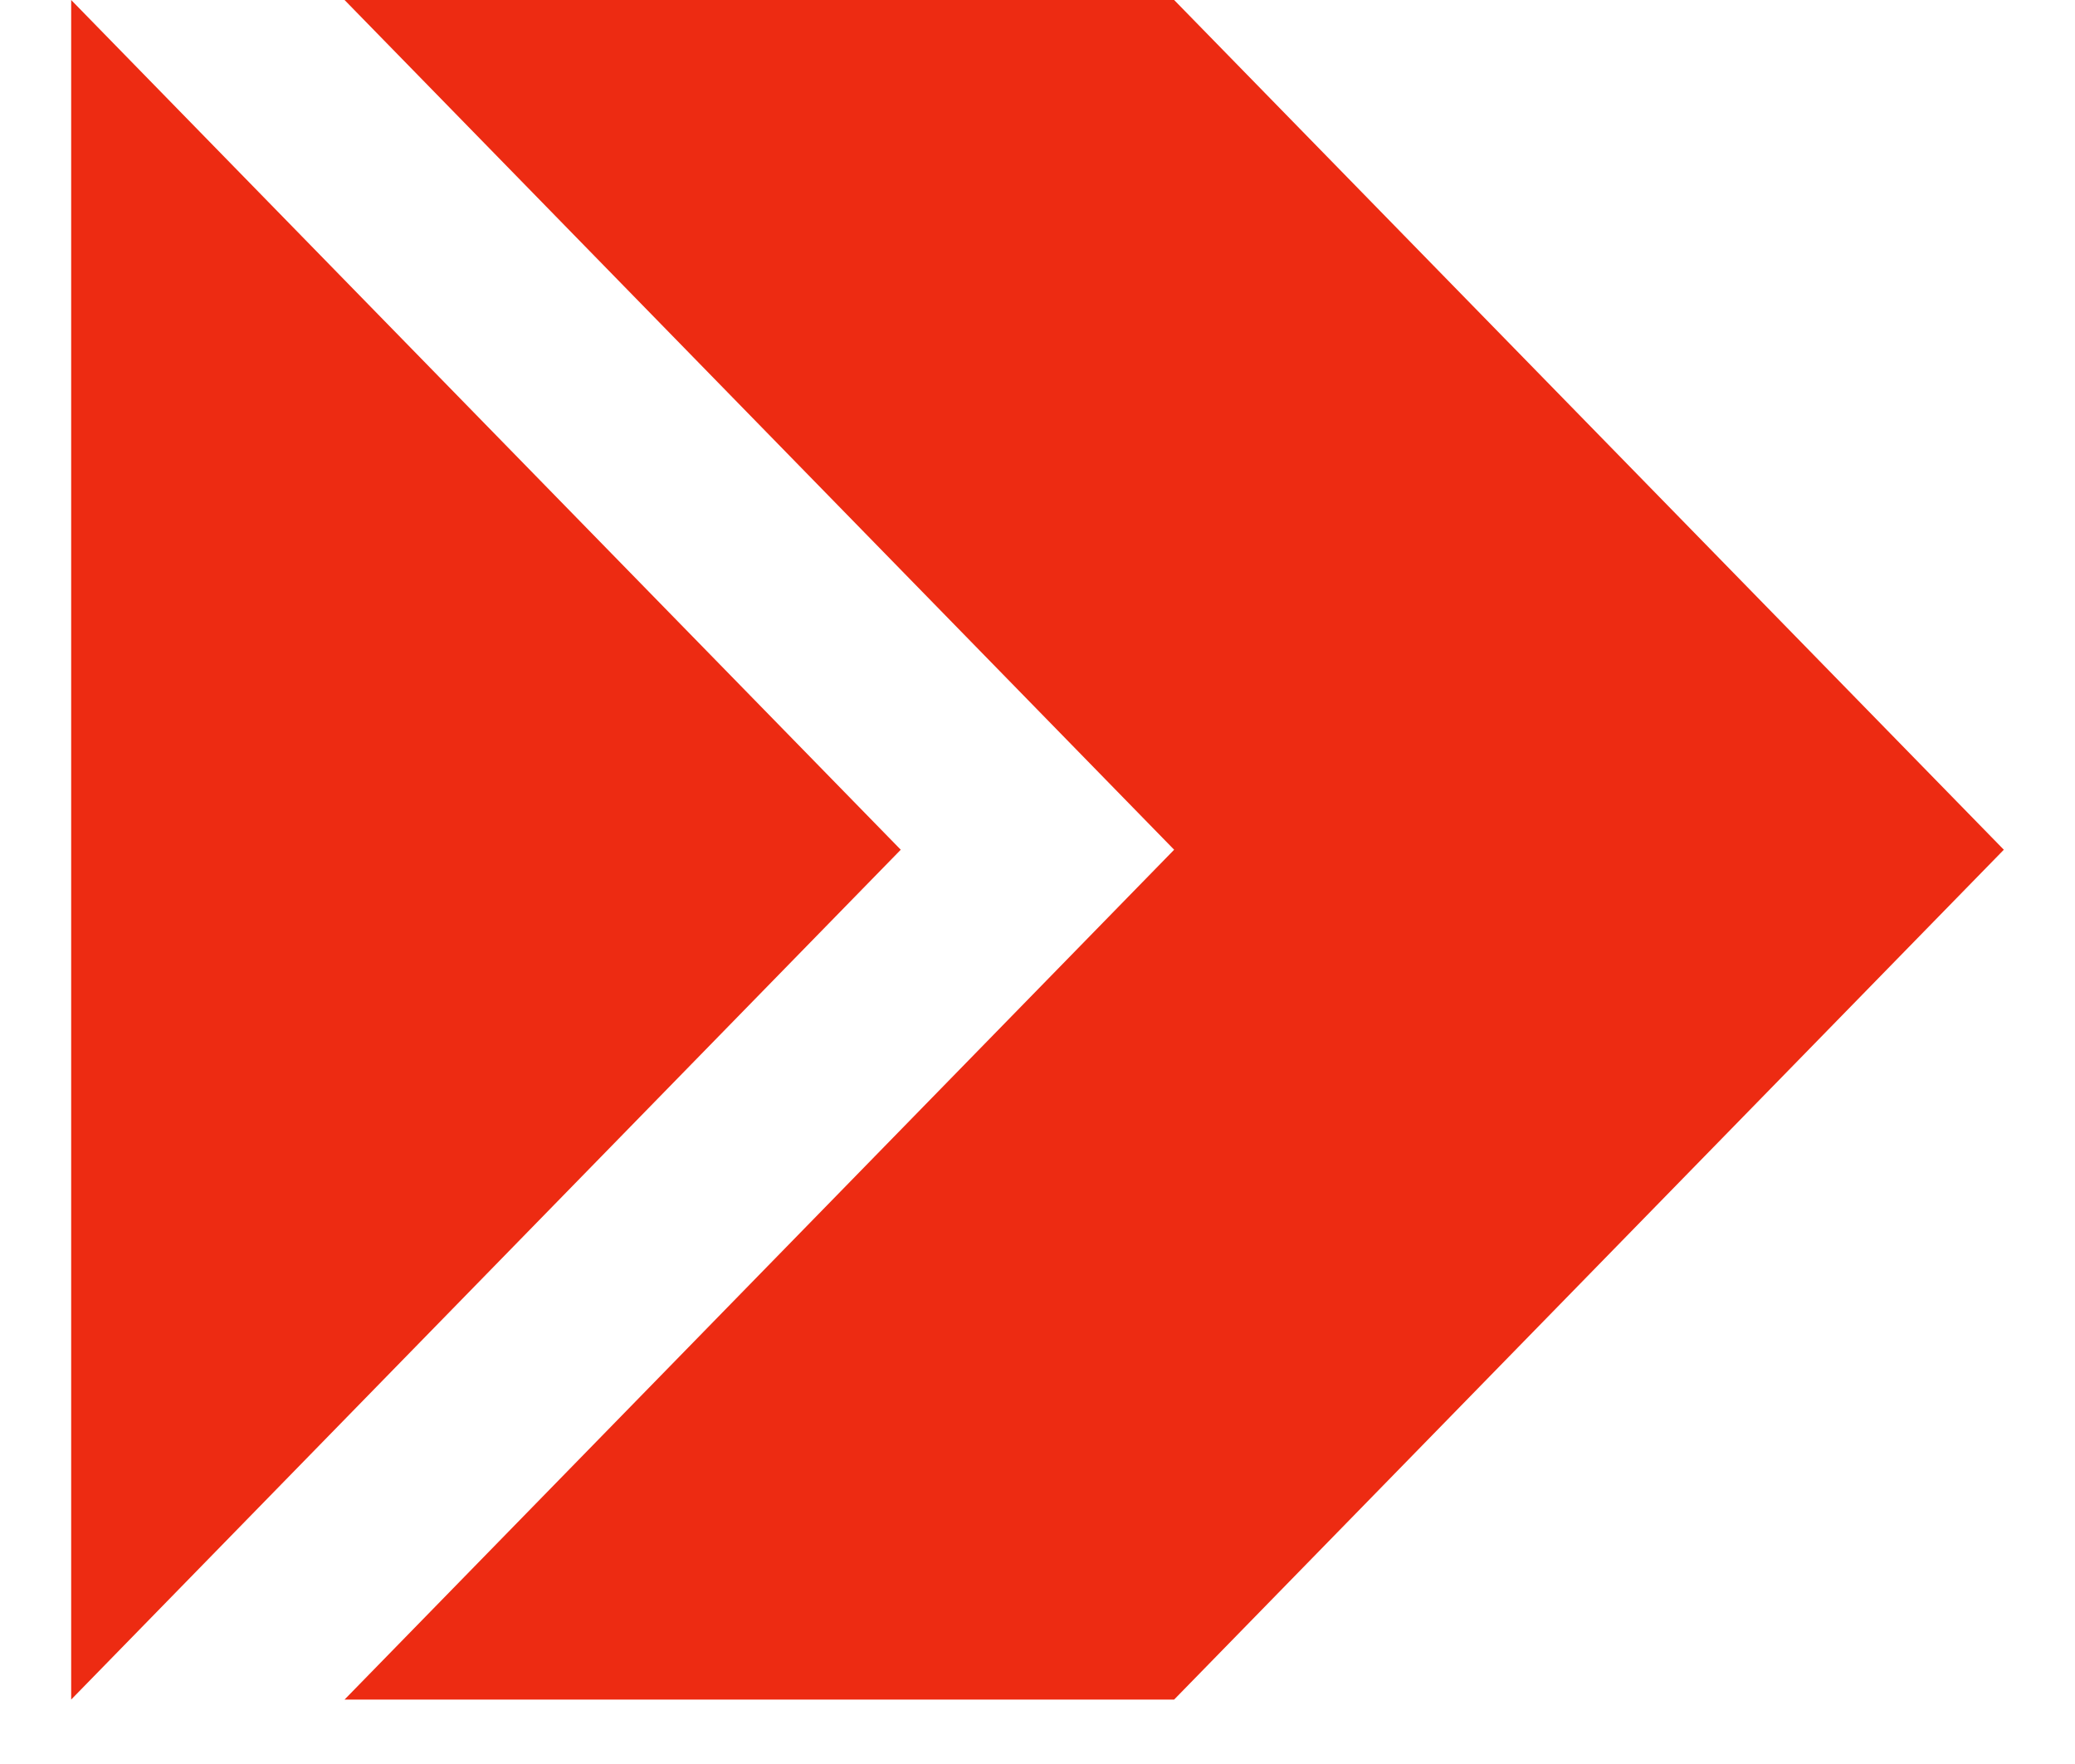 <svg xmlns="http://www.w3.org/2000/svg" width="20" height="17" viewBox="0 0 20 17" fill="none">
                      <path fill-rule="evenodd" clip-rule="evenodd" d="M11.317 1.10946e-05L19.314 8.189L11.317 16.379L3.321 16.379L11.317 8.189L3.321 1.14441e-05L11.317 1.10946e-05Z" fill="#ED2B12"></path>
                      <path fill-rule="evenodd" clip-rule="evenodd" d="M0.686 16.379L0.686 8.189L0.686 1.14441e-05L4.684 4.095L8.682 8.189L4.684 12.284L0.686 16.379Z" fill="#ED2B12"></path>
                    </svg>